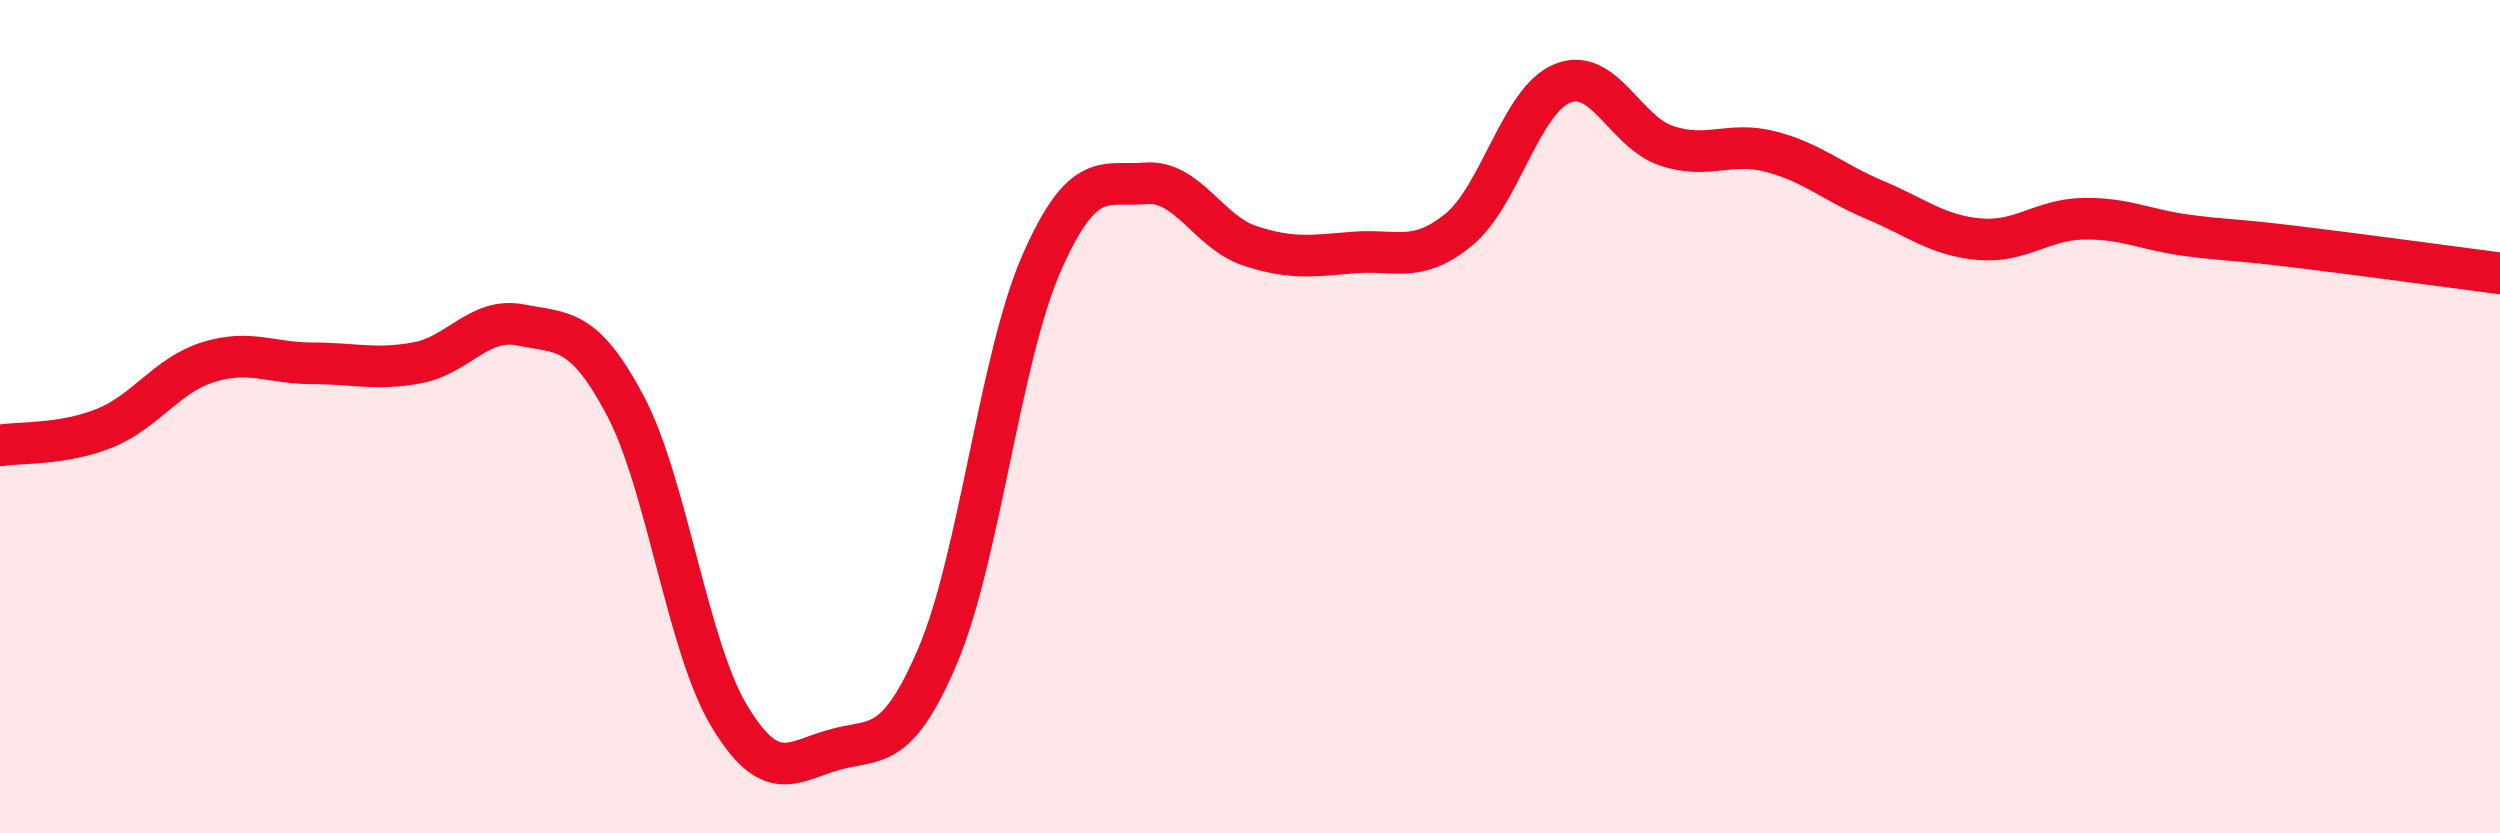 
    <svg width="60" height="20" viewBox="0 0 60 20" xmlns="http://www.w3.org/2000/svg">
      <path
        d="M 0,10.69 C 0.5,10.61 1.5,10.68 2.5,10.28 C 3.5,9.88 4,9 5,8.69 C 6,8.38 6.5,8.72 7.5,8.72 C 8.5,8.72 9,8.89 10,8.71 C 11,8.53 11.5,7.6 12.5,7.8 C 13.5,8 14,7.84 15,9.72 C 16,11.6 16.5,15.52 17.5,17.18 C 18.5,18.84 19,18.29 20,18 C 21,17.71 21.5,18.09 22.5,15.75 C 23.5,13.41 24,8.58 25,6.31 C 26,4.04 26.5,4.48 27.5,4.4 C 28.5,4.32 29,5.57 30,5.9 C 31,6.23 31.5,6.14 32.5,6.06 C 33.5,5.98 34,6.33 35,5.52 C 36,4.71 36.5,2.4 37.5,2 C 38.5,1.6 39,3.17 40,3.5 C 41,3.83 41.5,3.38 42.5,3.64 C 43.5,3.9 44,4.38 45,4.8 C 46,5.22 46.5,5.65 47.5,5.74 C 48.5,5.83 49,5.27 50,5.25 C 51,5.23 51.5,5.52 52.5,5.65 C 53.5,5.78 53.5,5.73 55,5.91 C 56.5,6.09 59,6.43 60,6.56L60 20L0 20Z"
        fill="#EB0A25"
        opacity="0.1"
        stroke-linecap="round"
        stroke-linejoin="round"
      />
      <path
        d="M 0,10.69 C 0.5,10.61 1.5,10.68 2.5,10.28 C 3.5,9.88 4,9 5,8.69 C 6,8.38 6.5,8.72 7.5,8.72 C 8.5,8.72 9,8.89 10,8.71 C 11,8.53 11.5,7.6 12.5,7.8 C 13.5,8 14,7.84 15,9.72 C 16,11.6 16.5,15.52 17.5,17.18 C 18.5,18.84 19,18.29 20,18 C 21,17.71 21.5,18.09 22.5,15.75 C 23.5,13.41 24,8.58 25,6.31 C 26,4.04 26.5,4.48 27.5,4.4 C 28.5,4.32 29,5.57 30,5.9 C 31,6.23 31.5,6.14 32.5,6.06 C 33.5,5.98 34,6.33 35,5.52 C 36,4.71 36.5,2.4 37.5,2 C 38.5,1.6 39,3.17 40,3.5 C 41,3.83 41.5,3.38 42.5,3.64 C 43.5,3.9 44,4.38 45,4.8 C 46,5.22 46.5,5.65 47.5,5.74 C 48.5,5.83 49,5.27 50,5.25 C 51,5.23 51.5,5.52 52.5,5.65 C 53.5,5.78 53.5,5.73 55,5.91 C 56.5,6.09 59,6.43 60,6.56"
        stroke="#EB0A25"
        stroke-width="1"
        fill="none"
        stroke-linecap="round"
        stroke-linejoin="round"
      />
    </svg>
  